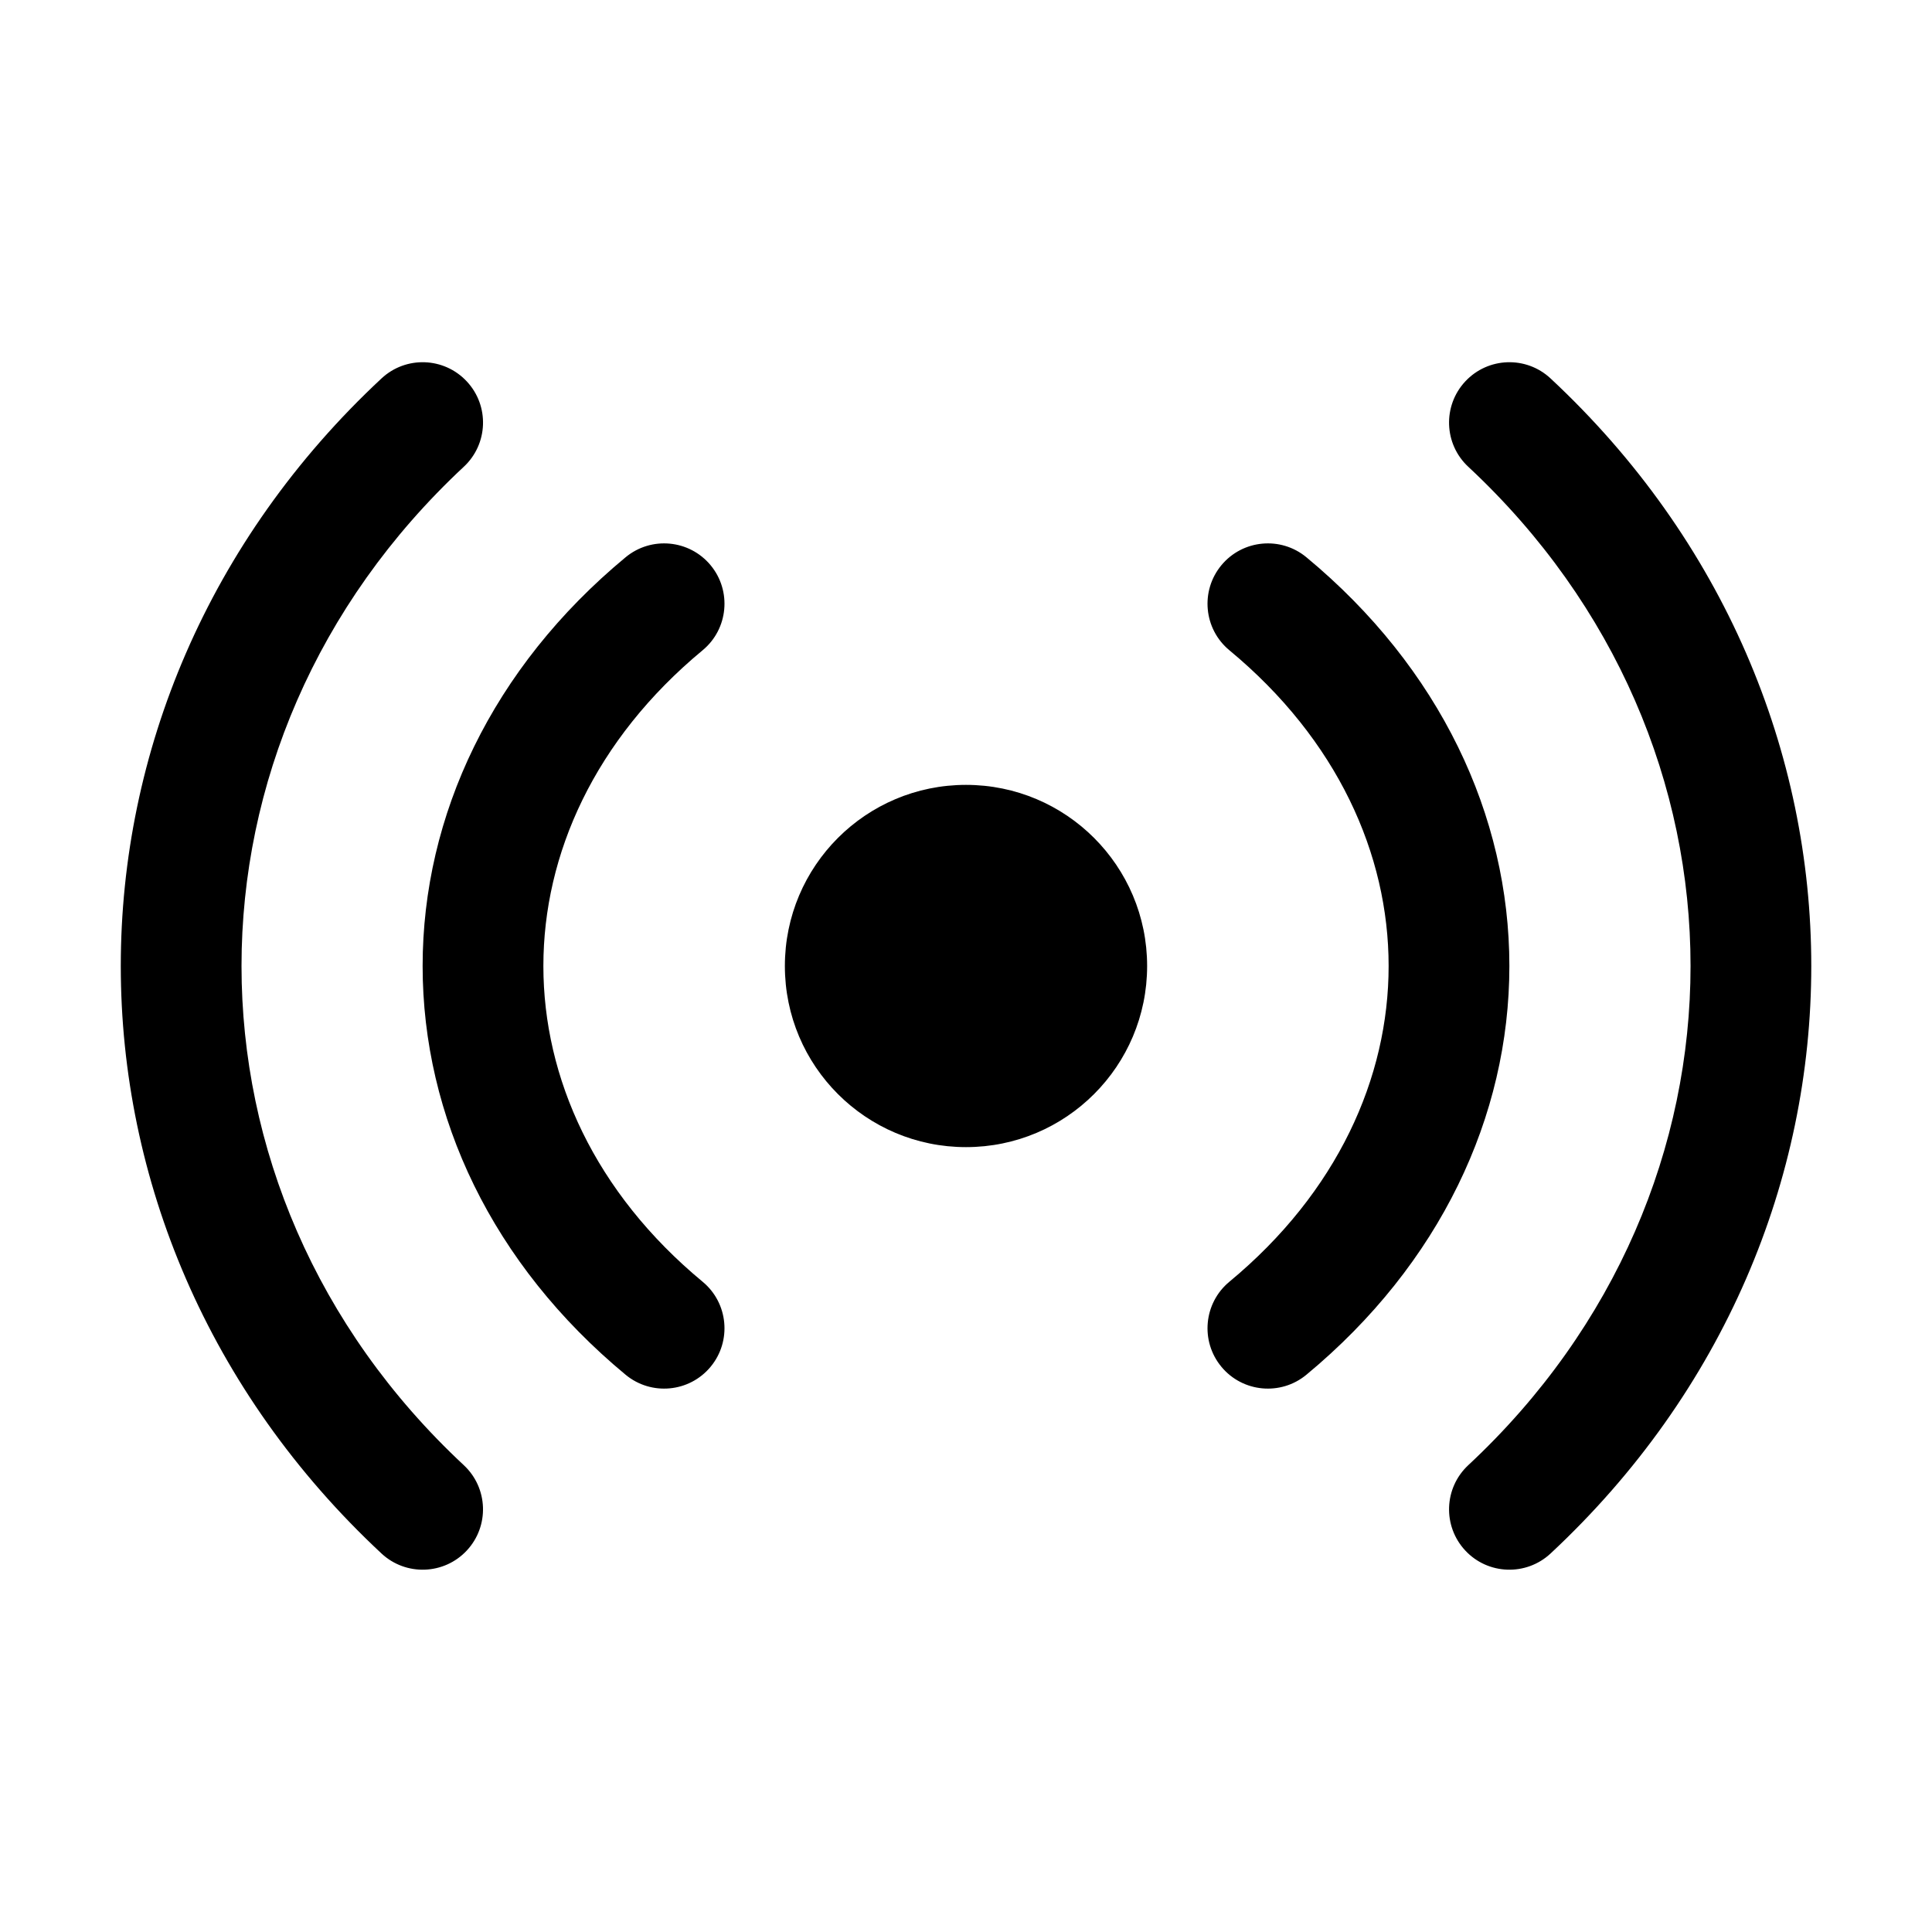 <!-- Generated by weiling.cn -->
<svg version="1.1" xmlns="http://www.w3.org/2000/svg" width="32" height="32" viewBox="0 0 32 32">
<path fill="currentColor" d="M7.732 6.318c0.377 0.404 0.354 1.037-0.050 1.413-4.909 4.575-4.909 11.962 0 16.537 0.404 0.377 0.426 1.009 0.050 1.413s-1.009 0.426-1.413 0.050c-5.758-5.366-5.758-14.097 0-19.463 0.404-0.377 1.037-0.354 1.413 0.050zM11.77 9.362c0.352 0.425 0.293 1.056-0.132 1.408-1.789 1.482-2.638 3.379-2.638 5.23s0.849 3.748 2.638 5.23c0.425 0.352 0.484 0.983 0.132 1.408s-0.983 0.484-1.408 0.132c-2.211-1.832-3.362-4.278-3.362-6.77s1.151-4.938 3.362-6.77c0.425-0.352 1.056-0.293 1.408 0.132zM16 19c1.657 0 3-1.343 3-3s-1.343-3-3-3-3 1.343-3 3c0 1.657 1.343 3 3 3zM21.638 9.23c-0.425-0.352-1.056-0.293-1.408 0.132s-0.293 1.056 0.132 1.408c1.789 1.482 2.638 3.379 2.638 5.23s-0.849 3.748-2.638 5.23c-0.425 0.352-0.484 0.983-0.132 1.408s0.983 0.484 1.408 0.132c2.211-1.832 3.362-4.278 3.362-6.77s-1.151-4.938-3.362-6.77zM25.682 6.268c-0.404-0.377-1.037-0.354-1.413 0.050s-0.354 1.037 0.050 1.413c4.909 4.575 4.909 11.962 0 16.537-0.404 0.377-0.426 1.009-0.050 1.413s1.009 0.426 1.413 0.050c5.758-5.366 5.758-14.097 0-19.463z"></path>
</svg>
